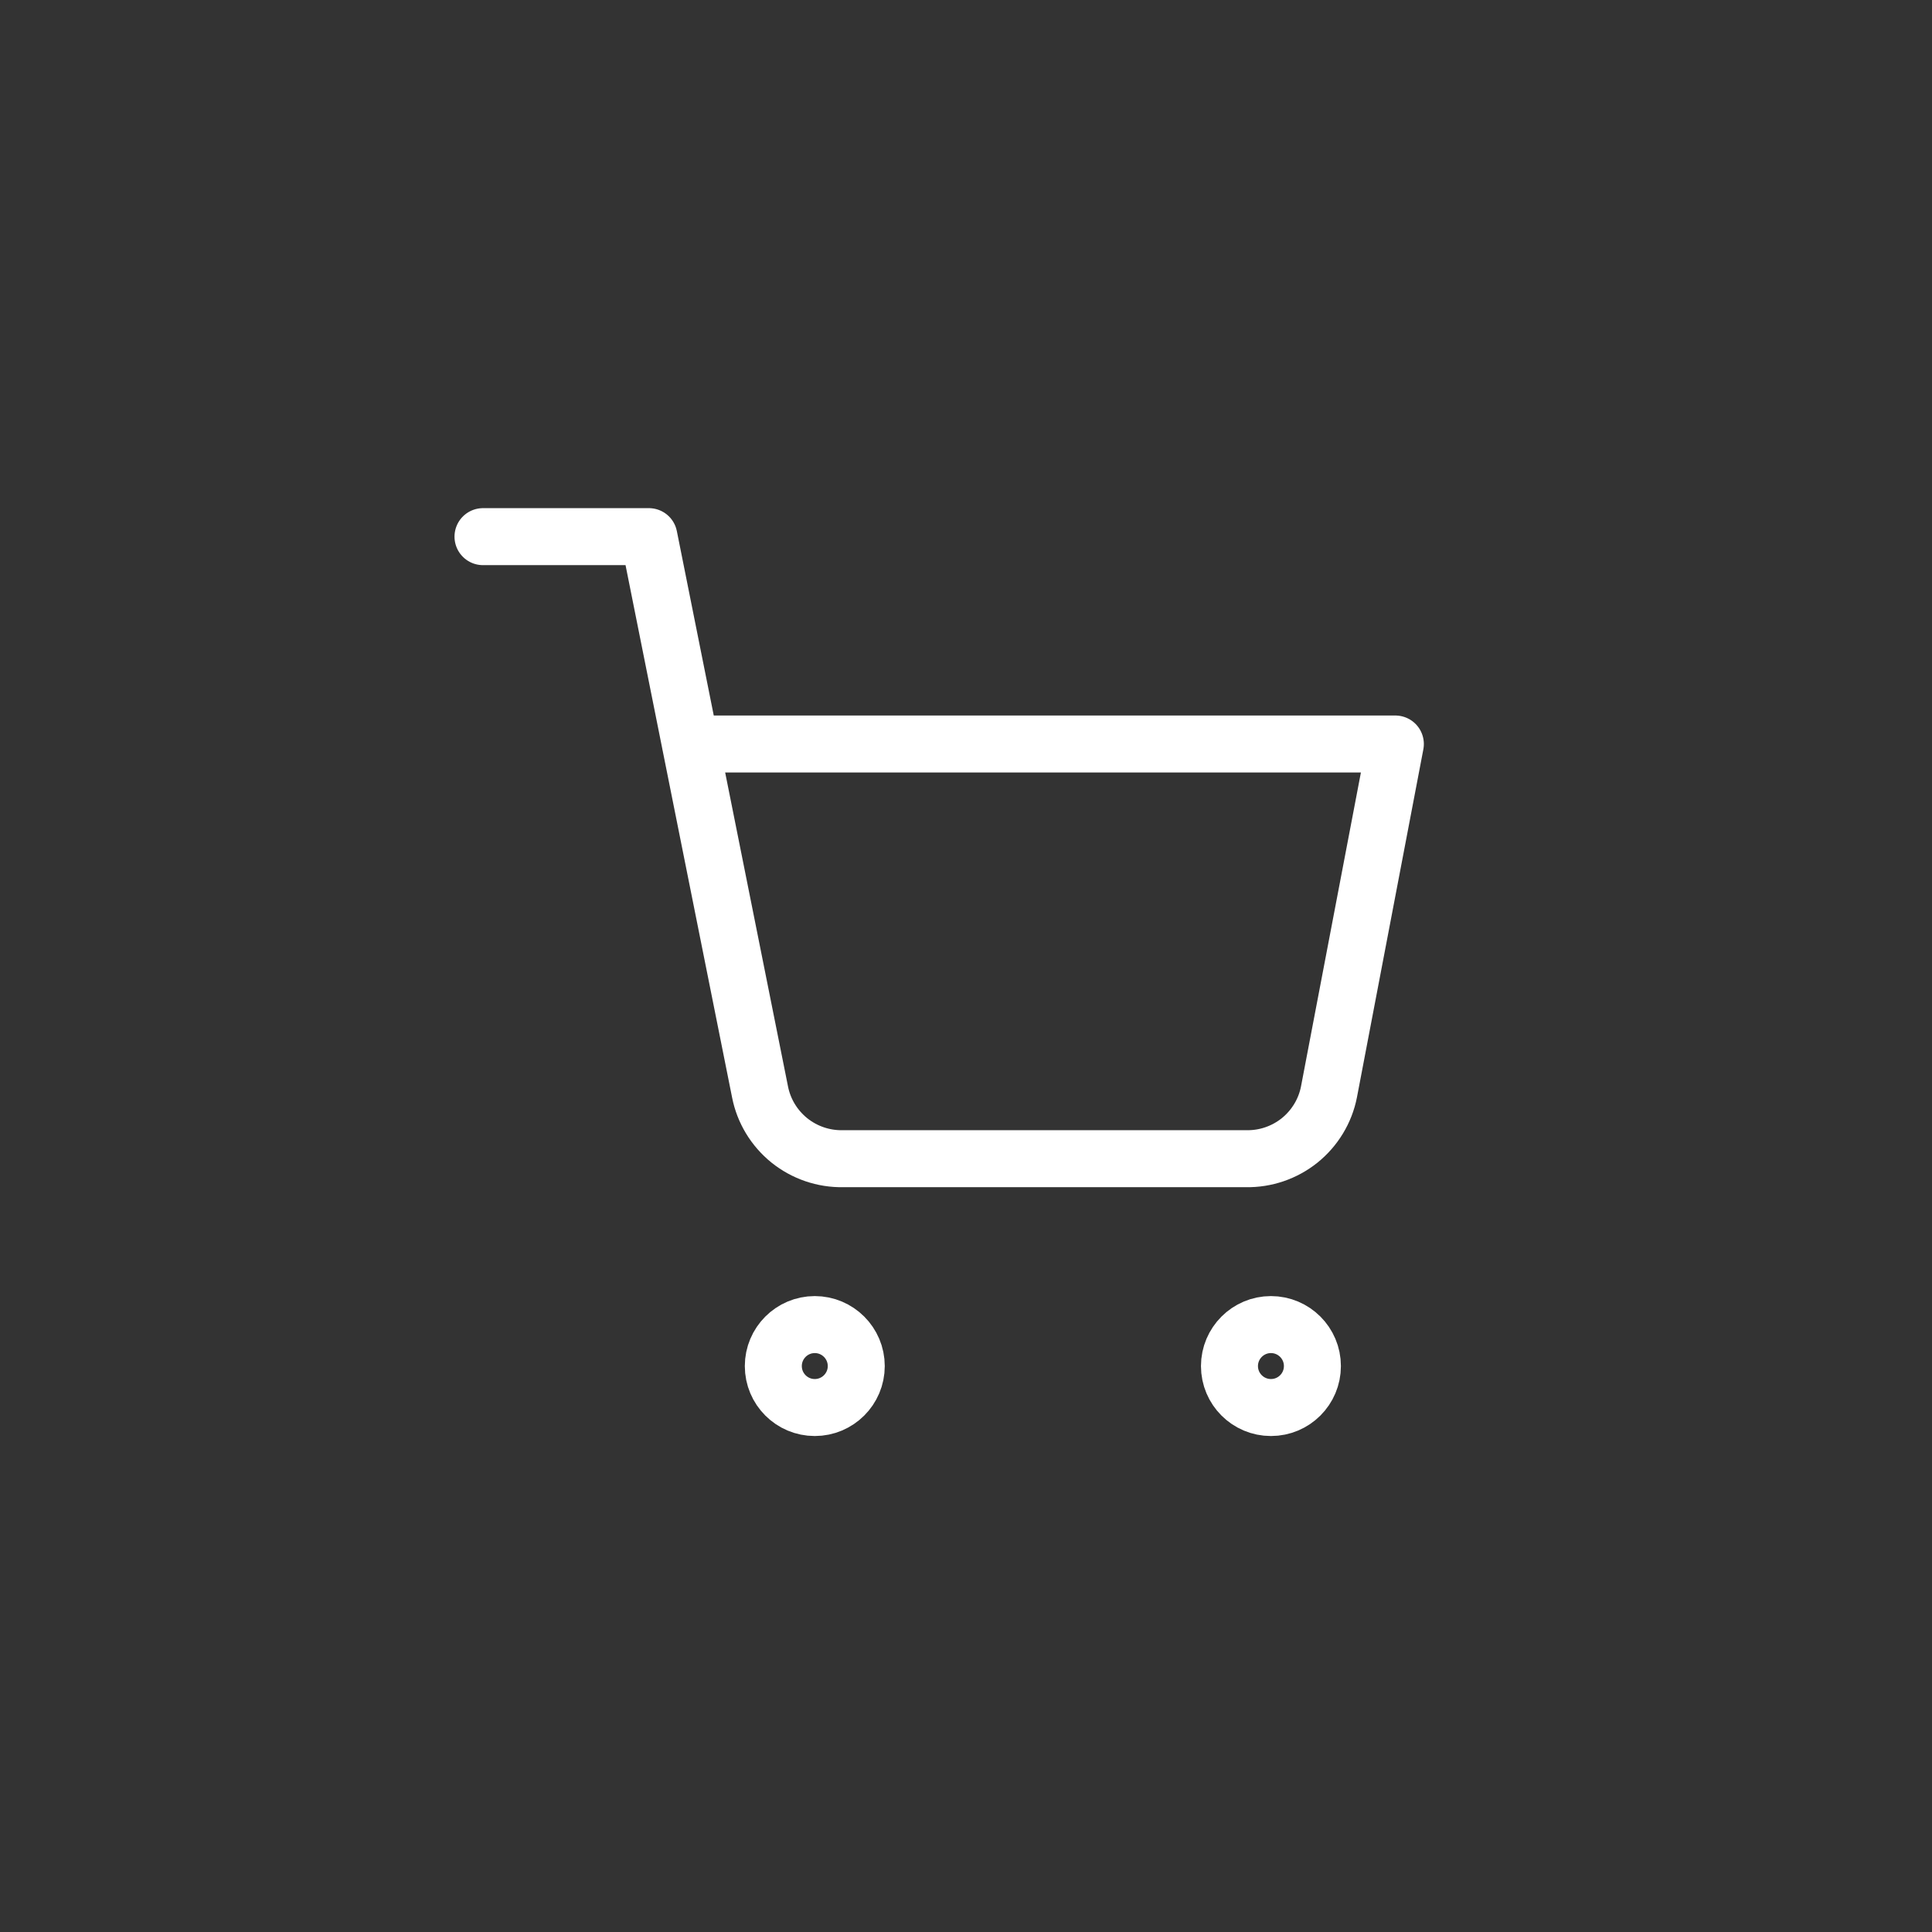 <?xml version="1.0" encoding="UTF-8"?> <svg xmlns="http://www.w3.org/2000/svg" width="30" height="30" viewBox="0 0 30 30" fill="none"><rect x="0" y="0" width="30" height="30" fill="#333333" stroke="none"/><path d="M12.652 21.856C13.007 21.856 13.296 21.568 13.296 21.212C13.296 20.857 13.007 20.568 12.652 20.568C12.296 20.568 12.008 20.857 12.008 21.212C12.008 21.568 12.296 21.856 12.652 21.856Z" stroke="white" stroke-width="0.885" stroke-linecap="round" stroke-linejoin="round"></path><path d="M19.735 21.856C20.091 21.856 20.379 21.568 20.379 21.212C20.379 20.857 20.091 20.568 19.735 20.568C19.38 20.568 19.091 20.857 19.091 21.212C19.091 21.568 19.38 21.856 19.735 21.856Z" stroke="white" stroke-width="0.885" stroke-linecap="round" stroke-linejoin="round"></path><path d="M7.5 8.333H10.076L11.802 16.956C11.86 17.252 12.022 17.518 12.257 17.708C12.493 17.897 12.787 17.998 13.089 17.992H19.349C19.651 17.998 19.945 17.897 20.181 17.708C20.416 17.518 20.578 17.252 20.636 16.956L21.667 11.553H10.72" stroke="white" stroke-width="0.885" stroke-linecap="round" stroke-linejoin="round"></path></svg> 